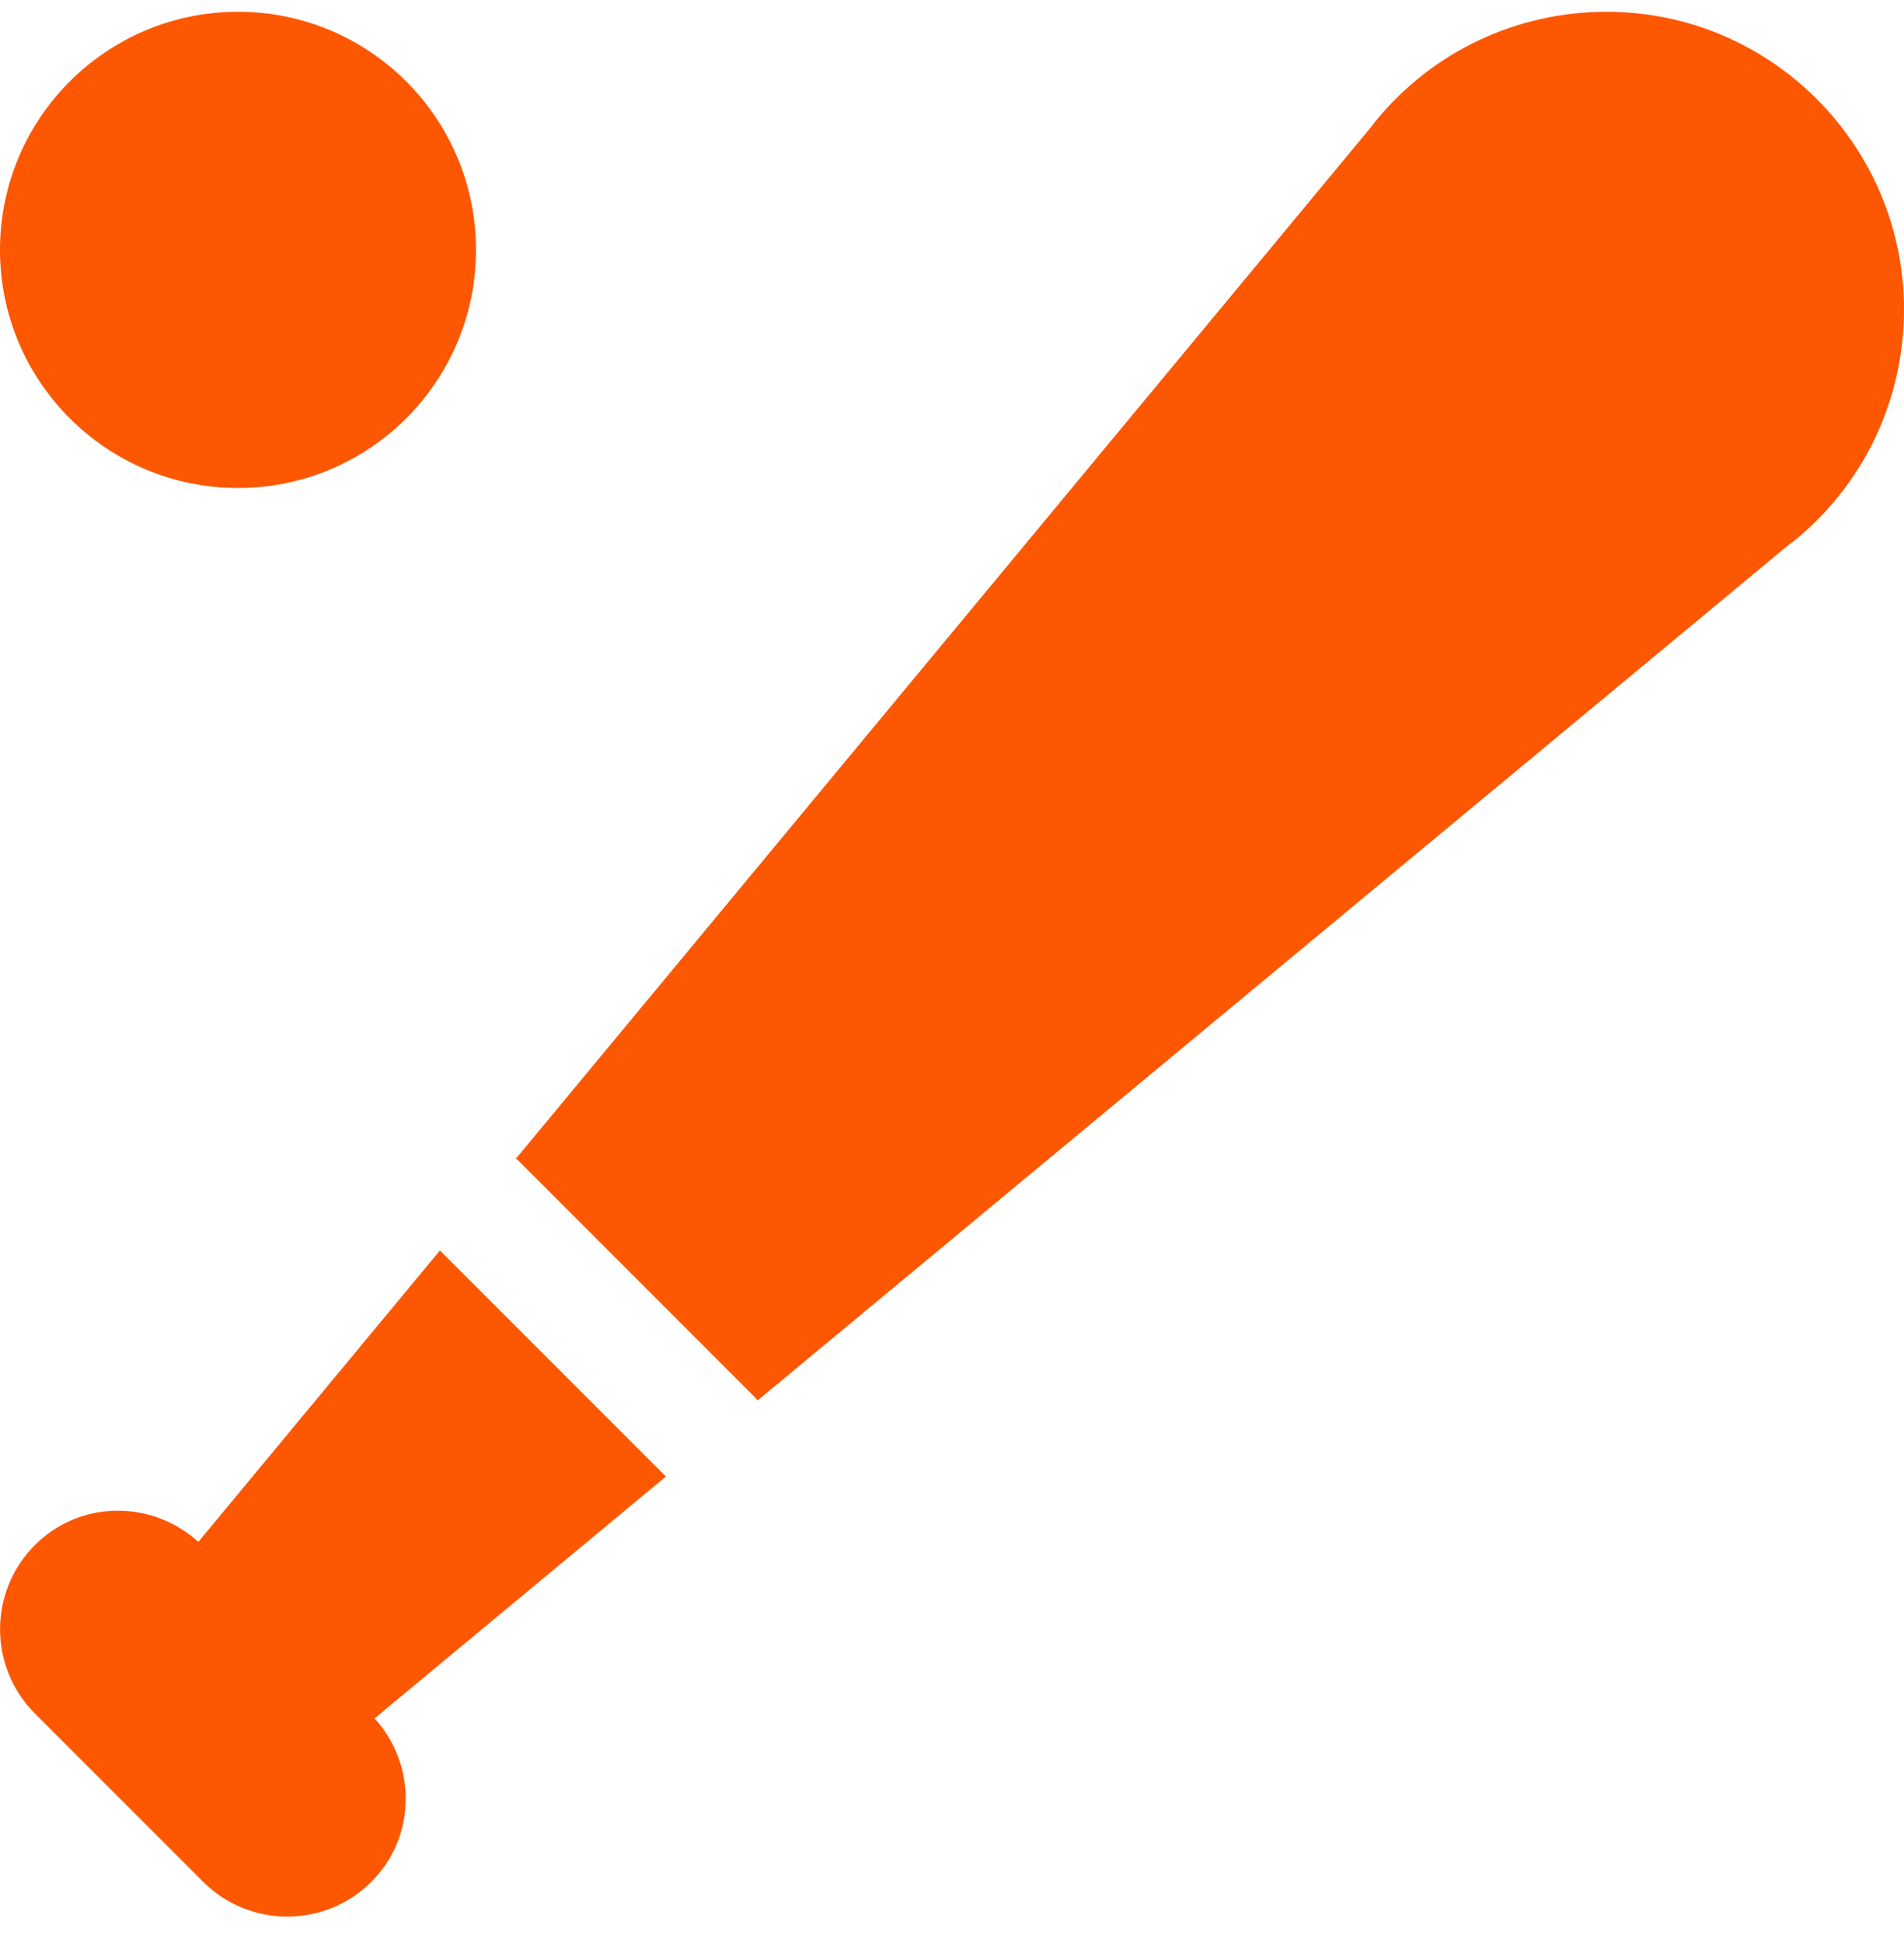 <?xml version="1.0" encoding="UTF-8"?>
<svg xmlns="http://www.w3.org/2000/svg" width="50" height="51" viewBox="0 0 50 51" fill="none">
  <g clip-path="url(#clip0_478_1547)">
    <path d="M17.487 38.756L11.553 32.822L5.209 40.471C3.984 39.362 2.097 39.371 0.916 40.556C-0.303 41.775 -0.303 43.756 0.916 44.975L5.334 49.393C5.944 50.003 6.744 50.306 7.544 50.306C8.344 50.306 9.144 50.003 9.753 49.393C10.934 48.212 10.947 46.328 9.837 45.103L17.487 38.756Z" fill="#FD5701"></path>
    <path d="M42.188 0.309C39.831 0.309 37.628 1.35 36.138 3.162C36.097 3.206 36.066 3.253 36.034 3.3L13.547 30.415C13.566 30.431 13.588 30.437 13.603 30.453L19.853 36.703C19.872 36.722 19.875 36.743 19.891 36.762L47.003 14.275C47.053 14.243 47.097 14.209 47.144 14.172C48.959 12.684 50 10.478 50 8.122C50 3.815 46.497 0.309 42.188 0.309Z" fill="#FD5701"></path>
    <path d="M6.25 12.809C9.702 12.809 12.5 10.011 12.5 6.559C12.5 3.107 9.702 0.309 6.25 0.309C2.798 0.309 0 3.107 0 6.559C0 10.011 2.798 12.809 6.25 12.809Z" fill="#FD5701"></path>
  </g>
  <defs>
    <clipPath id="clip0_478_1547">
      <rect width="50" height="50" fill="white" transform="translate(0 0.308)"></rect>
    </clipPath>
  </defs>
</svg>
